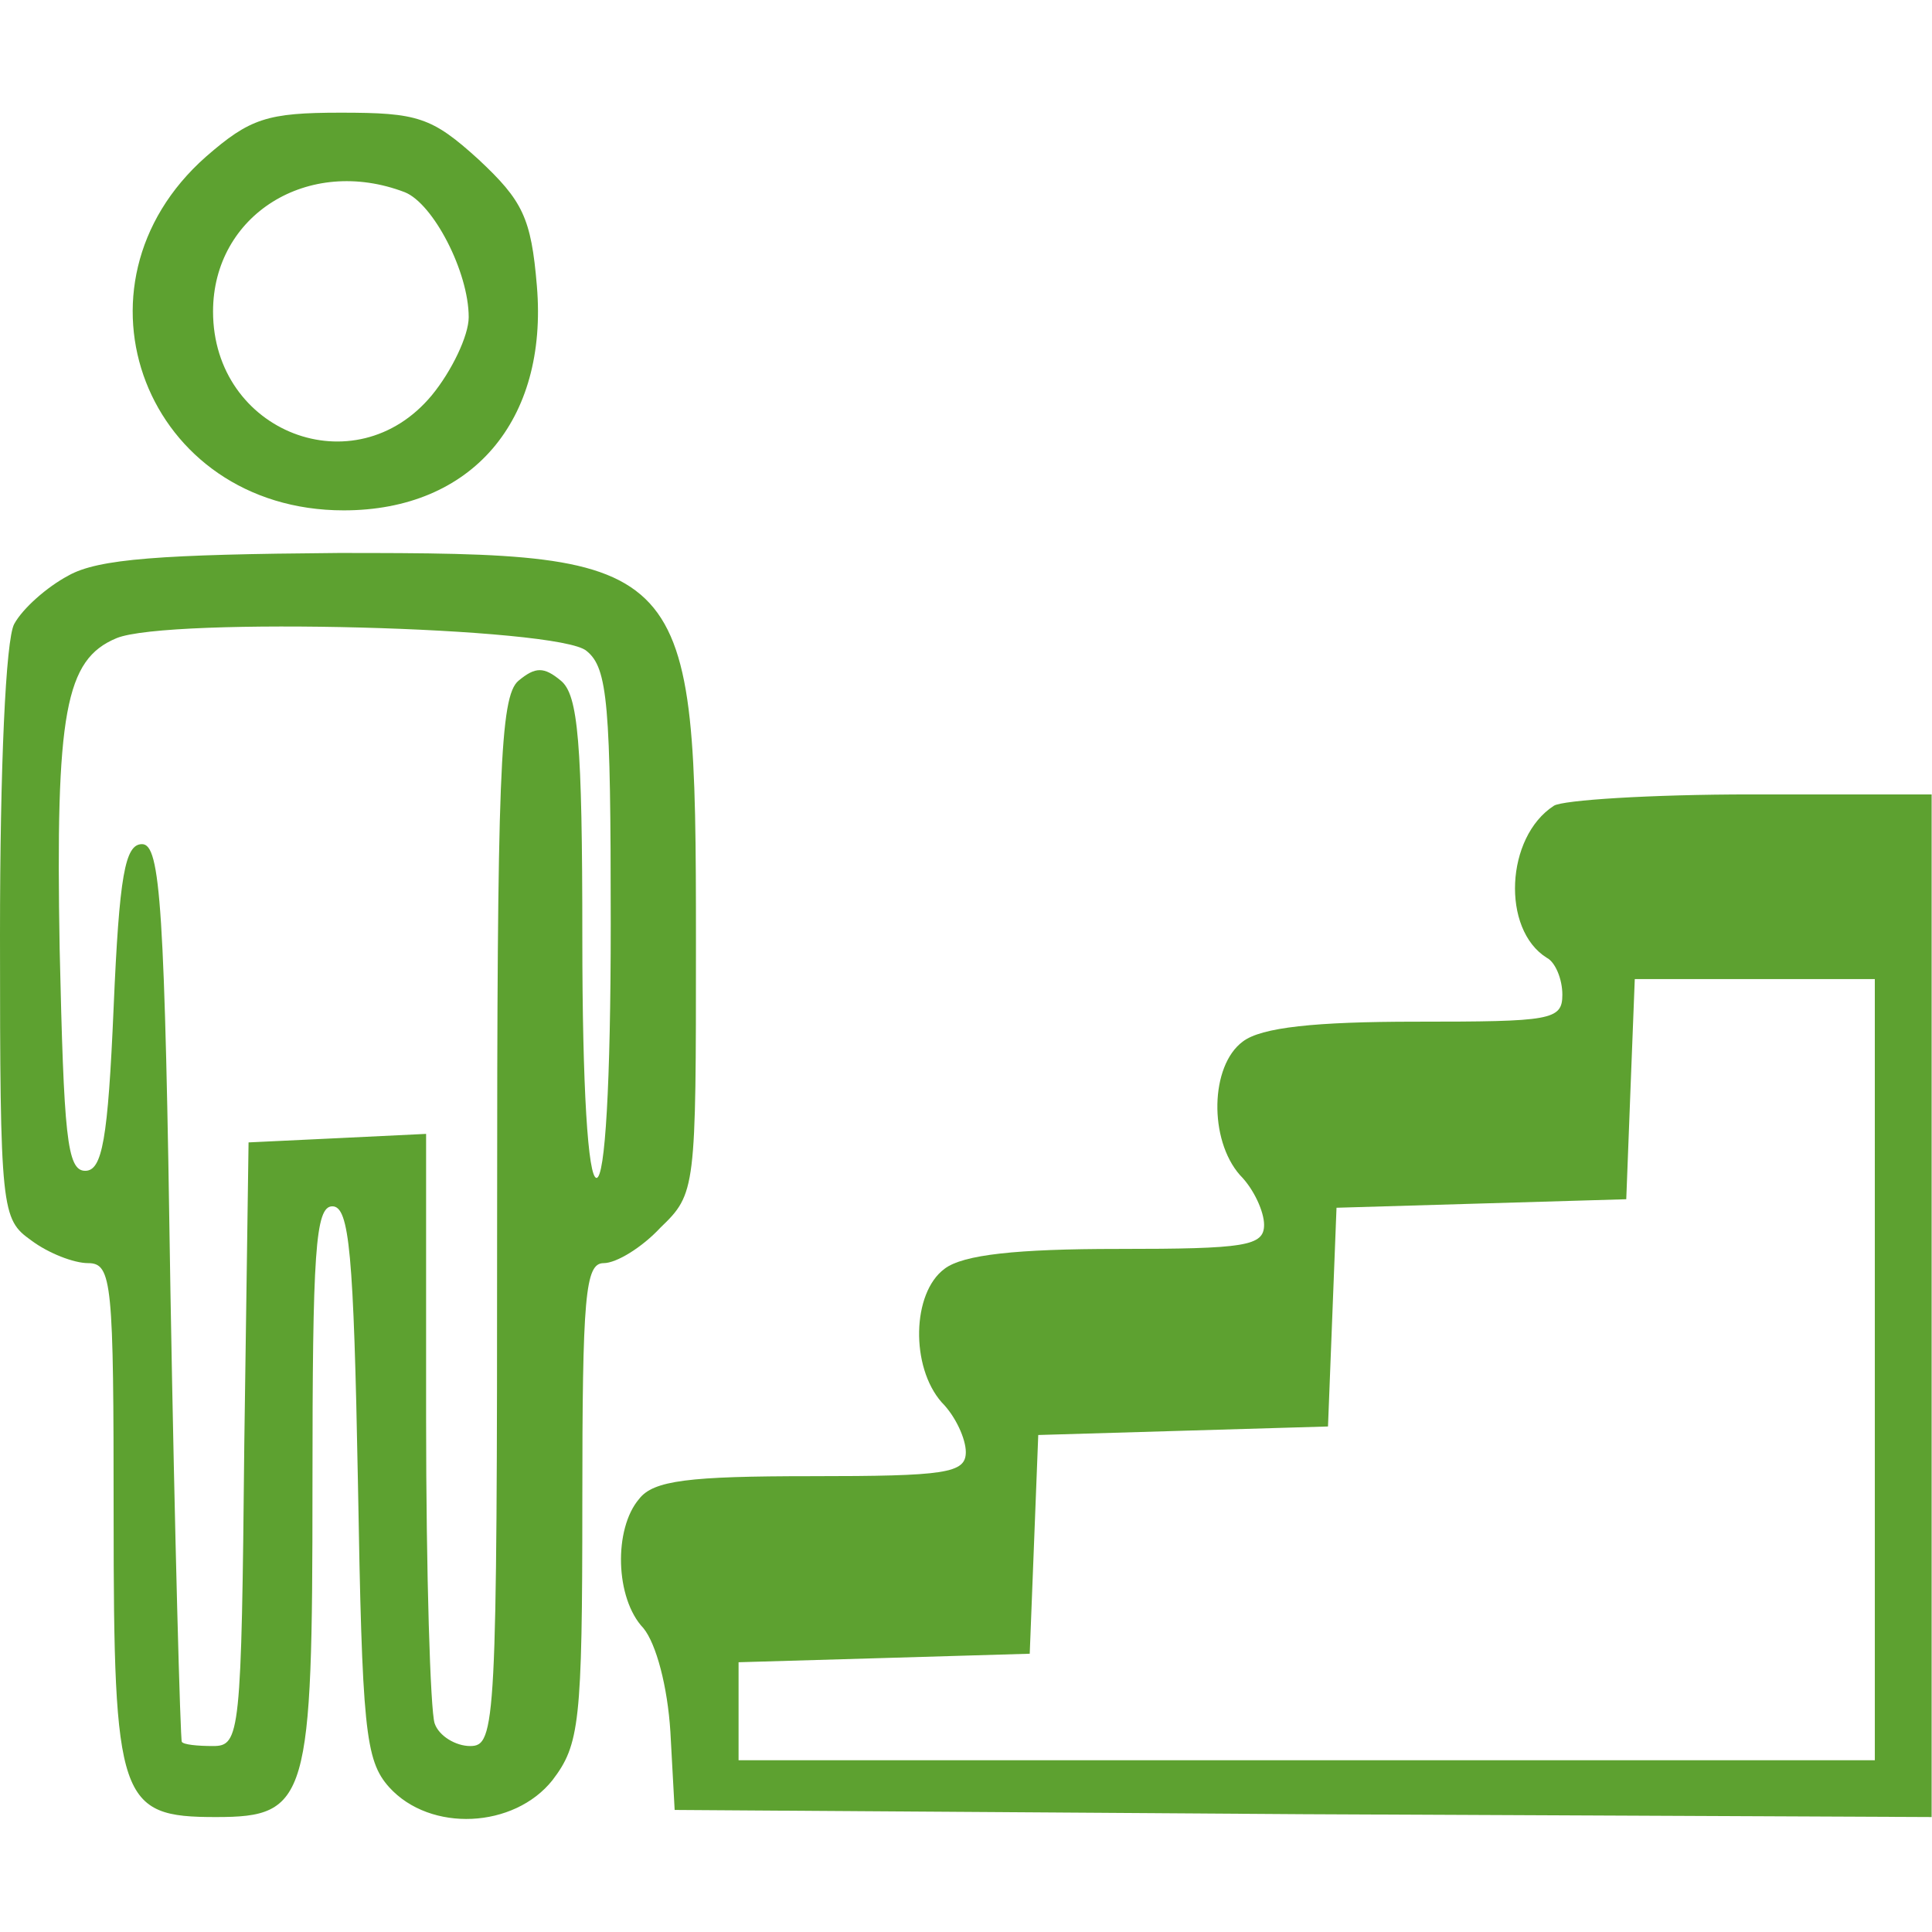 <?xml version="1.0" encoding="UTF-8"?> <svg xmlns="http://www.w3.org/2000/svg" xmlns:xlink="http://www.w3.org/1999/xlink" width="136pt" height="136pt" viewBox="0,0,256,256"> <g fill="#5da130" fill-rule="nonzero" stroke="none" stroke-width="1" stroke-linecap="butt" stroke-linejoin="miter" stroke-miterlimit="10" stroke-dasharray="" stroke-dashoffset="0" font-family="none" font-weight="none" font-size="none" text-anchor="none" style="mix-blend-mode: normal"> <g transform="translate(0,-0.126) scale(1.882,1.882)"> <g transform="translate(0,136) scale(0.1,-0.1)"> <path d="M145,1249c-103,-91 -42,-249 97,-249c90,0 144,63 136,158c-4,48 -10,60 -41,89c-33,30 -43,33 -97,33c-52,0 -64,-4 -95,-31zM285,1224c20,-8 45,-56 45,-88c0,-13 -12,-38 -26,-55c-54,-65 -154,-26 -154,59c0,68 67,110 135,84z"></path> <path d="M48,954c-15,-8 -32,-23 -38,-34c-6,-11 -10,-101 -10,-219c0,-195 1,-200 22,-215c12,-9 30,-16 40,-16c17,0 18,-14 18,-178c0,-201 4,-212 72,-212c65,0 68,12 68,233c0,165 2,197 14,197c12,0 15,-33 18,-194c3,-174 5,-196 22,-215c29,-32 88,-29 115,5c19,25 21,40 21,195c0,146 2,169 15,169c9,0 27,11 40,25c25,24 25,27 25,201c0,271 -3,274 -252,274c-124,-1 -169,-4 -190,-16zM413,901c15,-12 17,-38 17,-192c0,-113 -4,-179 -10,-179c-6,0 -10,63 -10,169c0,138 -3,171 -15,181c-12,10 -18,10 -30,0c-13,-11 -15,-66 -15,-381c0,-355 -1,-369 -19,-369c-10,0 -22,7 -25,16c-3,9 -6,105 -6,215v200l-62,-3l-63,-3l-3,-212c-2,-205 -3,-213 -22,-213c-11,0 -21,1 -22,3c-1,1 -5,144 -8,317c-4,271 -7,315 -20,315c-12,0 -16,-22 -20,-115c-4,-93 -8,-115 -20,-115c-13,0 -15,25 -18,156c-3,167 4,204 40,219c36,15 312,8 331,-9z"></path> <path d="M1094,792c-34,-22 -37,-87 -5,-107c6,-3 11,-15 11,-26c0,-18 -8,-19 -103,-19c-71,0 -109,-4 -122,-14c-23,-17 -24,-69 -2,-94c10,-10 17,-26 17,-35c0,-15 -13,-17 -103,-17c-71,0 -109,-4 -122,-14c-23,-17 -24,-69 -2,-94c10,-10 17,-26 17,-35c0,-15 -14,-17 -109,-17c-86,0 -111,-3 -121,-16c-18,-21 -17,-70 3,-91c9,-11 17,-41 19,-73l3,-55l443,-3l442,-2v360v360h-127c-71,0 -133,-4 -139,-8zM1320,395v-275h-400h-400v35v34l103,3l102,3l3,77l3,77l102,3l102,3l3,77l3,77l102,3l102,3l3,78l3,77h84h85z"></path> </g> </g> </g> </svg> 